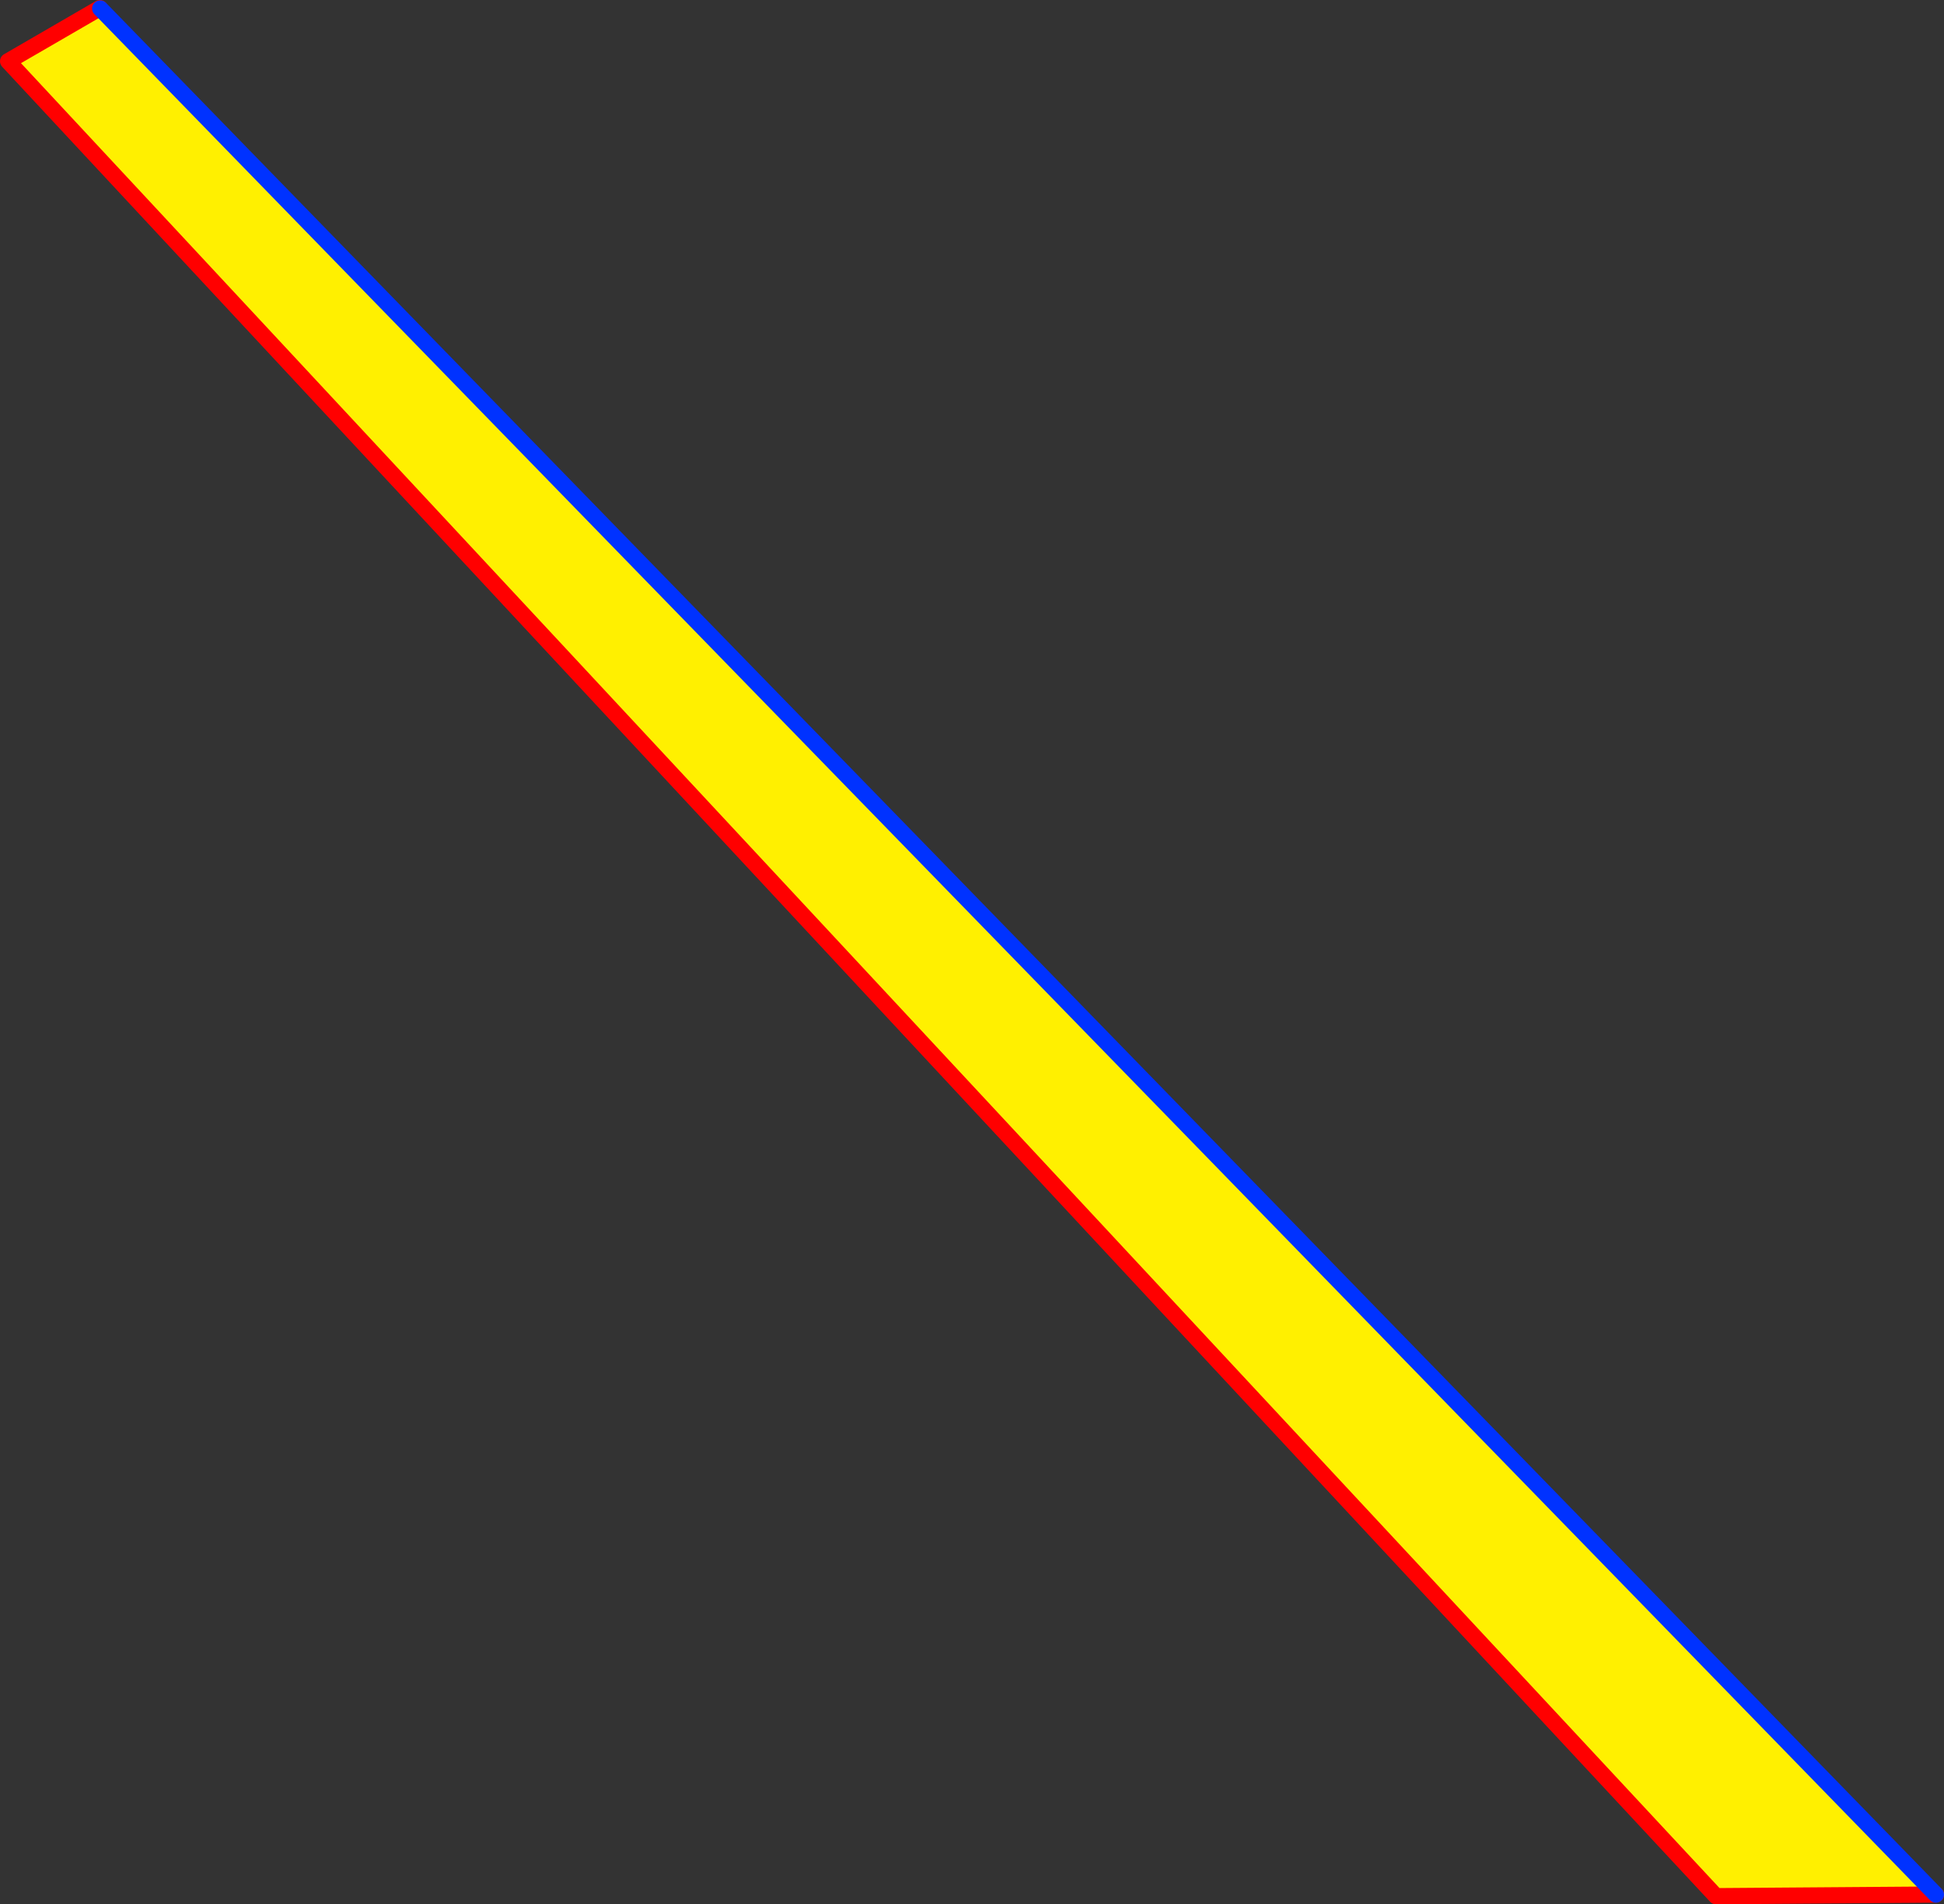 <?xml version="1.0" encoding="UTF-8" standalone="no"?>
<svg xmlns:xlink="http://www.w3.org/1999/xlink" height="234.75px" width="239.6px" xmlns="http://www.w3.org/2000/svg">
  <rect width="100%" height="100%" fill="#333333" stroke="none"/>
  <g transform="matrix(1.0, 0.0, 0.0, 1.0, -227.0, -25.2)">
    <path d="M465.6 258.75 L438.5 258.95 228.0 32.75 239.3 26.2 239.35 26.25 465.6 258.75" fill="#fff000" fill-rule="evenodd" stroke="none"/>
    <path d="M239.35 26.25 L239.3 26.2 228.0 32.75 438.5 258.95 465.6 258.75" fill="none" stroke="#ff0000" stroke-linecap="round" stroke-linejoin="round" stroke-width="2.0"/>
    <path d="M465.6 258.75 L239.35 26.25 Z" fill="none" stroke="#0032ff" stroke-linecap="round" stroke-linejoin="round" stroke-width="2.0"/>
  </g>
</svg>
